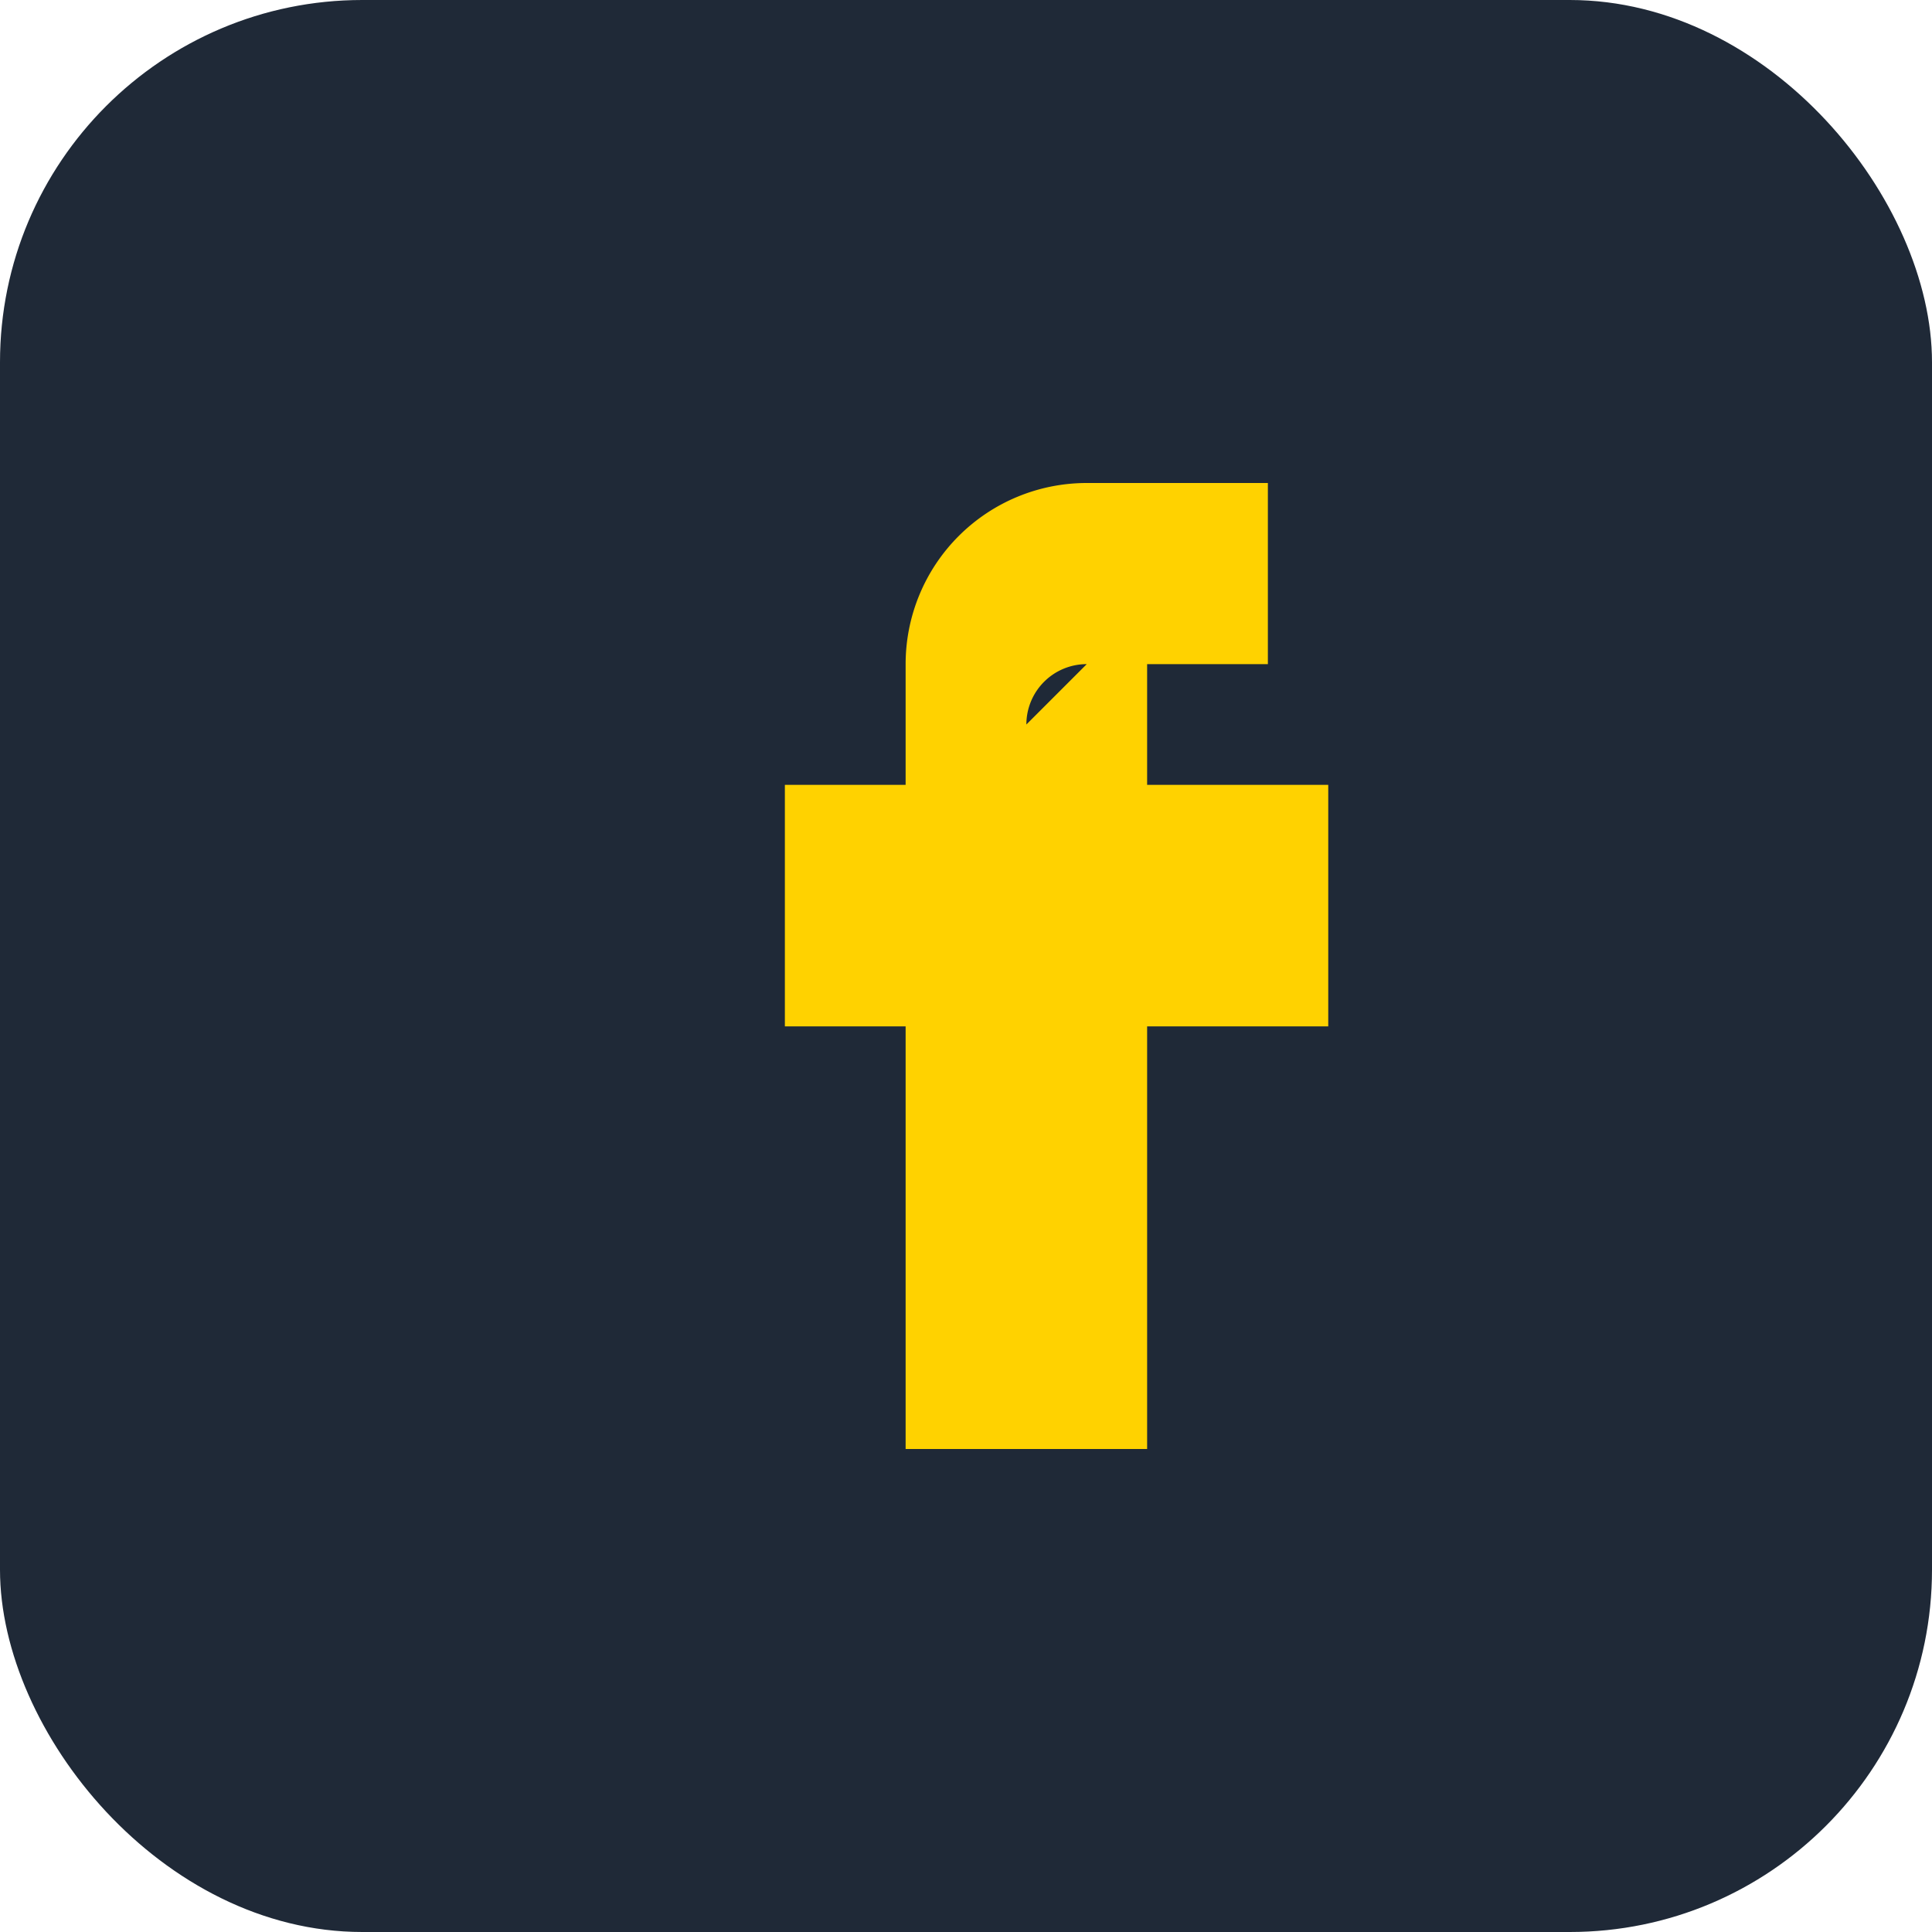 <?xml version="1.0" encoding="UTF-8"?>
<svg xmlns="http://www.w3.org/2000/svg" width="32" height="32" viewBox="0 0 32 32"><rect width="32" height="32" rx="6" fill="#1F2937"/><path d="M19 10v3h3v4h-3v7h-4v-7h-2v-4h2v-2a3 3 0 013-3h3v3h-3a1 1 0 00-1 1z" fill="#FFD200"/></svg>